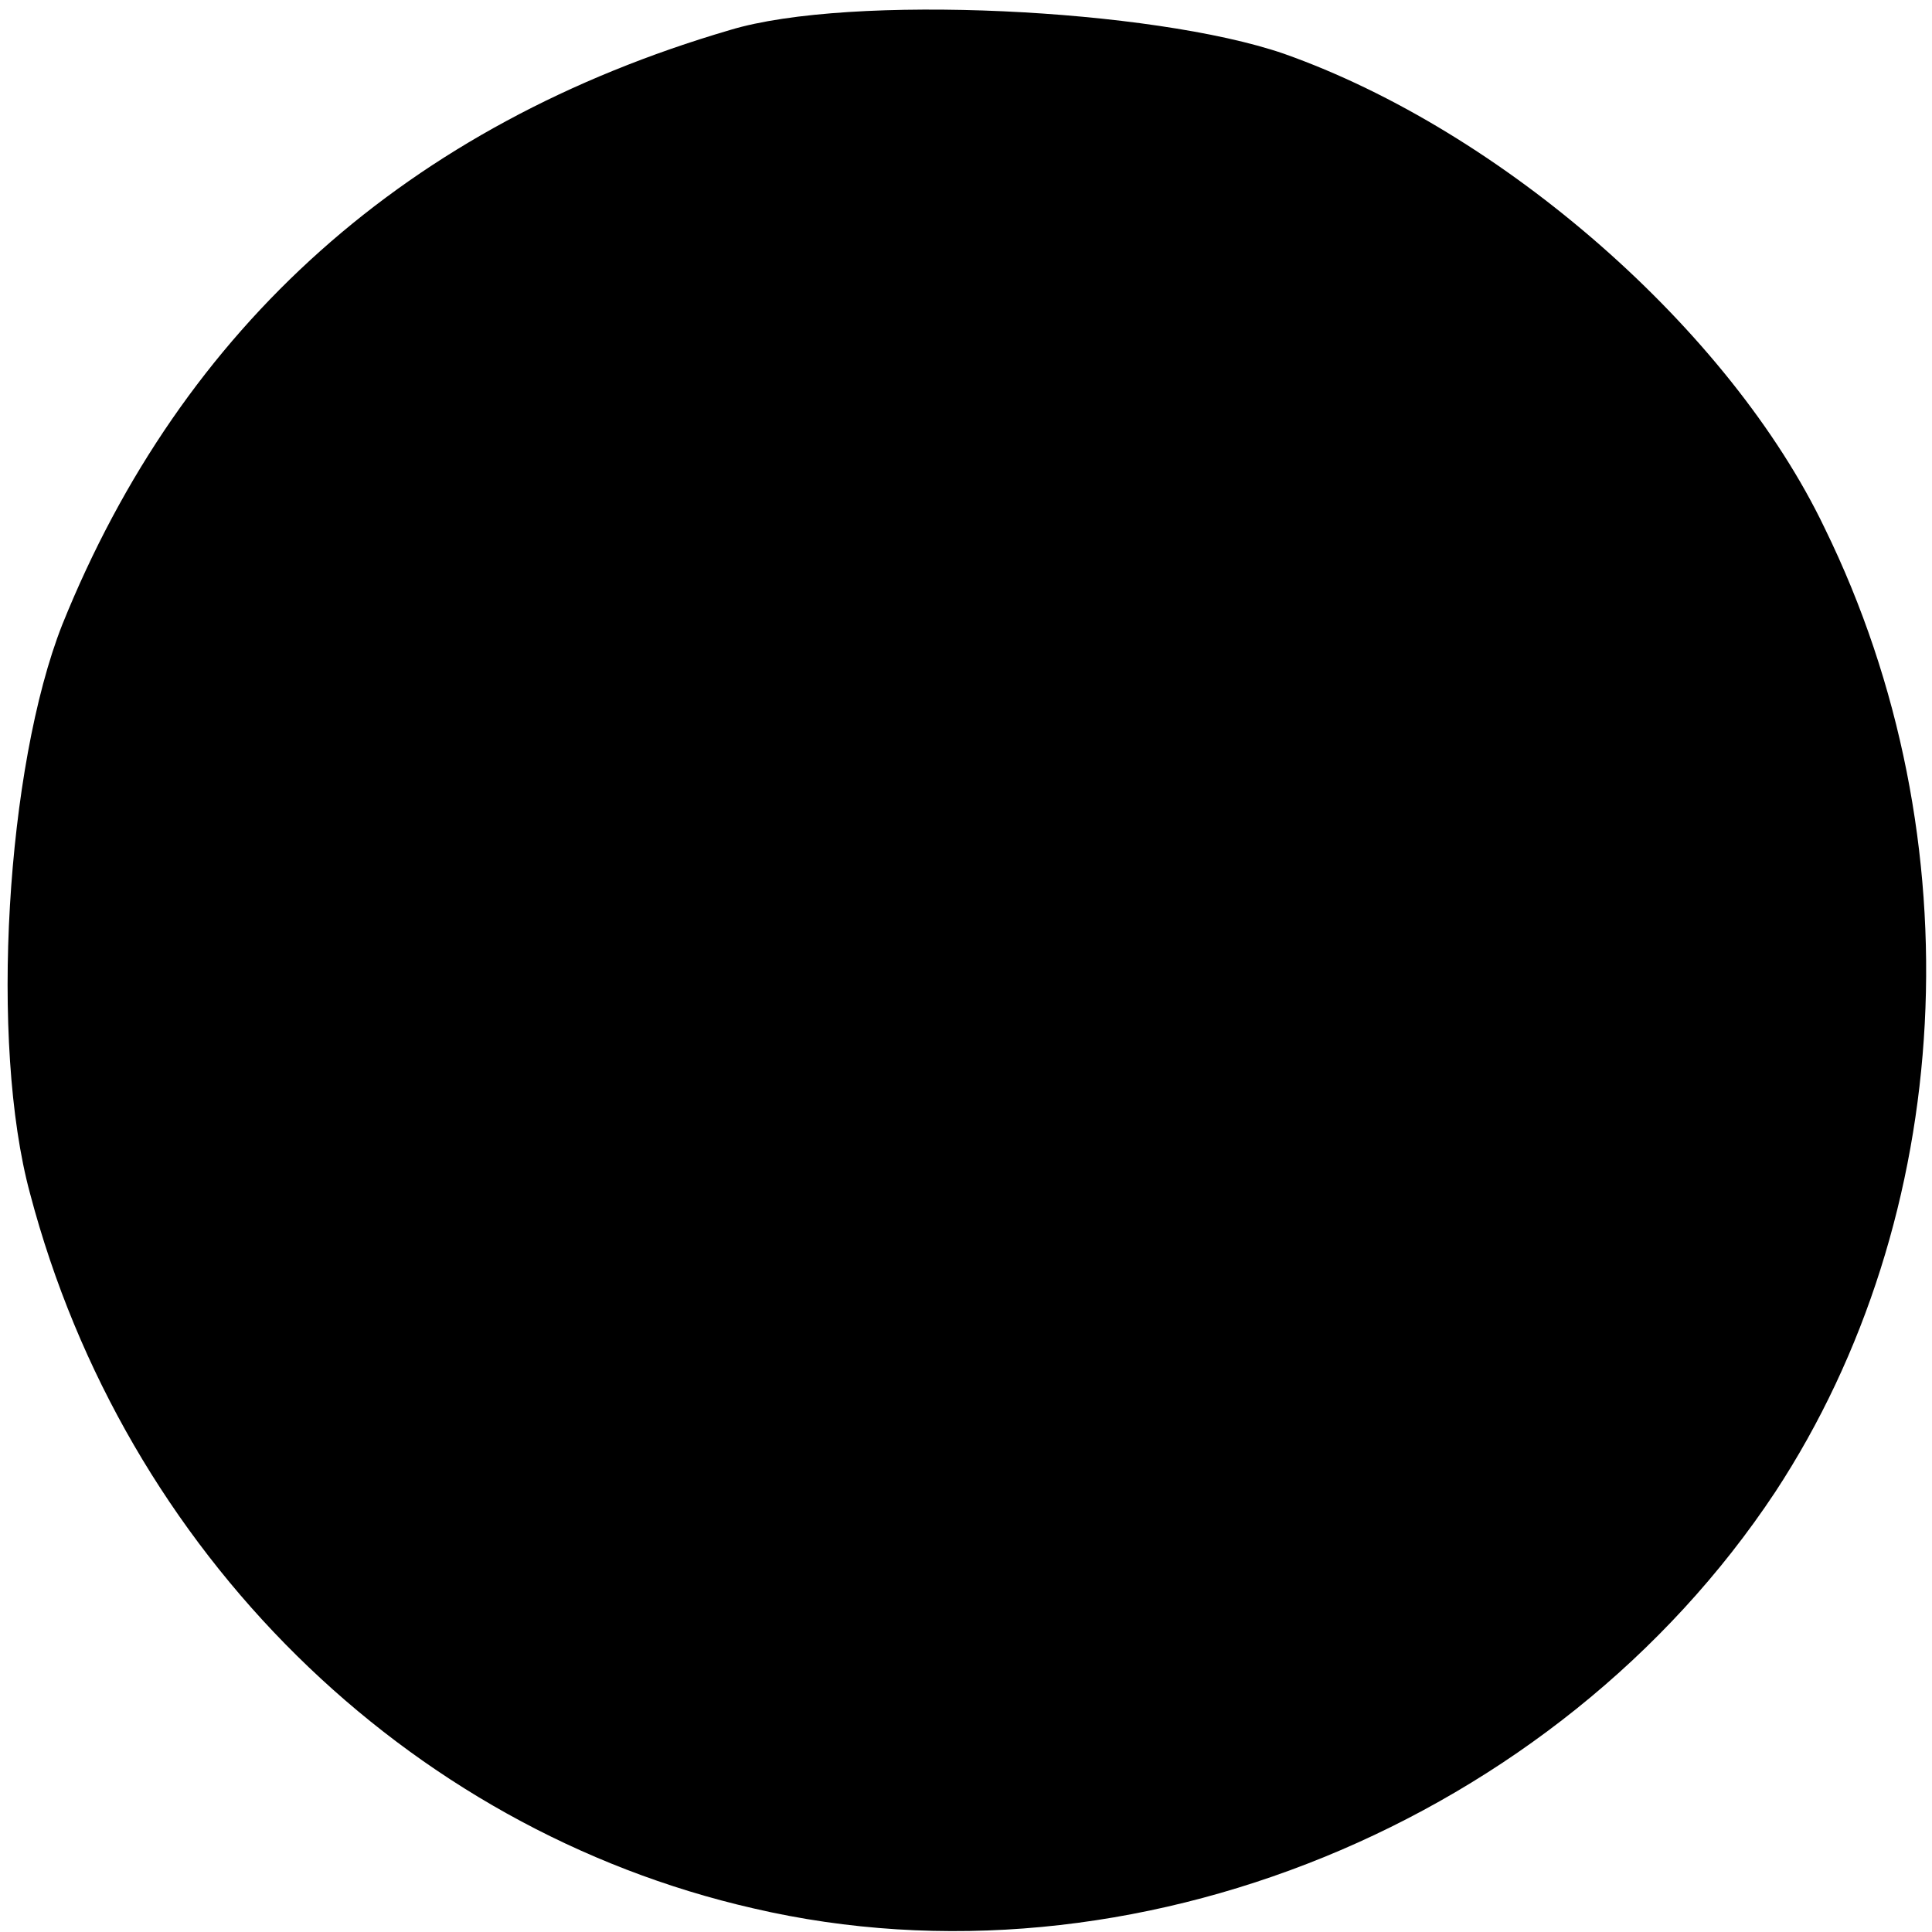 <?xml version="1.0" standalone="no"?>
<!DOCTYPE svg PUBLIC "-//W3C//DTD SVG 20010904//EN"
 "http://www.w3.org/TR/2001/REC-SVG-20010904/DTD/svg10.dtd">
<svg version="1.0" xmlns="http://www.w3.org/2000/svg"
 width="90pt" height="90pt" viewBox="0 0 90 90"
 preserveAspectRatio="xMidYMid meet">
<g transform="translate(0,90) scale(0.1,-0.1)"
fill="#000000" stroke="none">
<path d="M340 886 c-150 -44 -255 -138 -311 -277 -26 -66 -34 -195 -15 -265
44 -167 175 -296 337 -333 176 -41 374 40 476 194 84 128 94 304 23 449 -44
92 -150 185 -252 221 -61 21 -202 28 -258 11z"/>
</g>
</svg>
